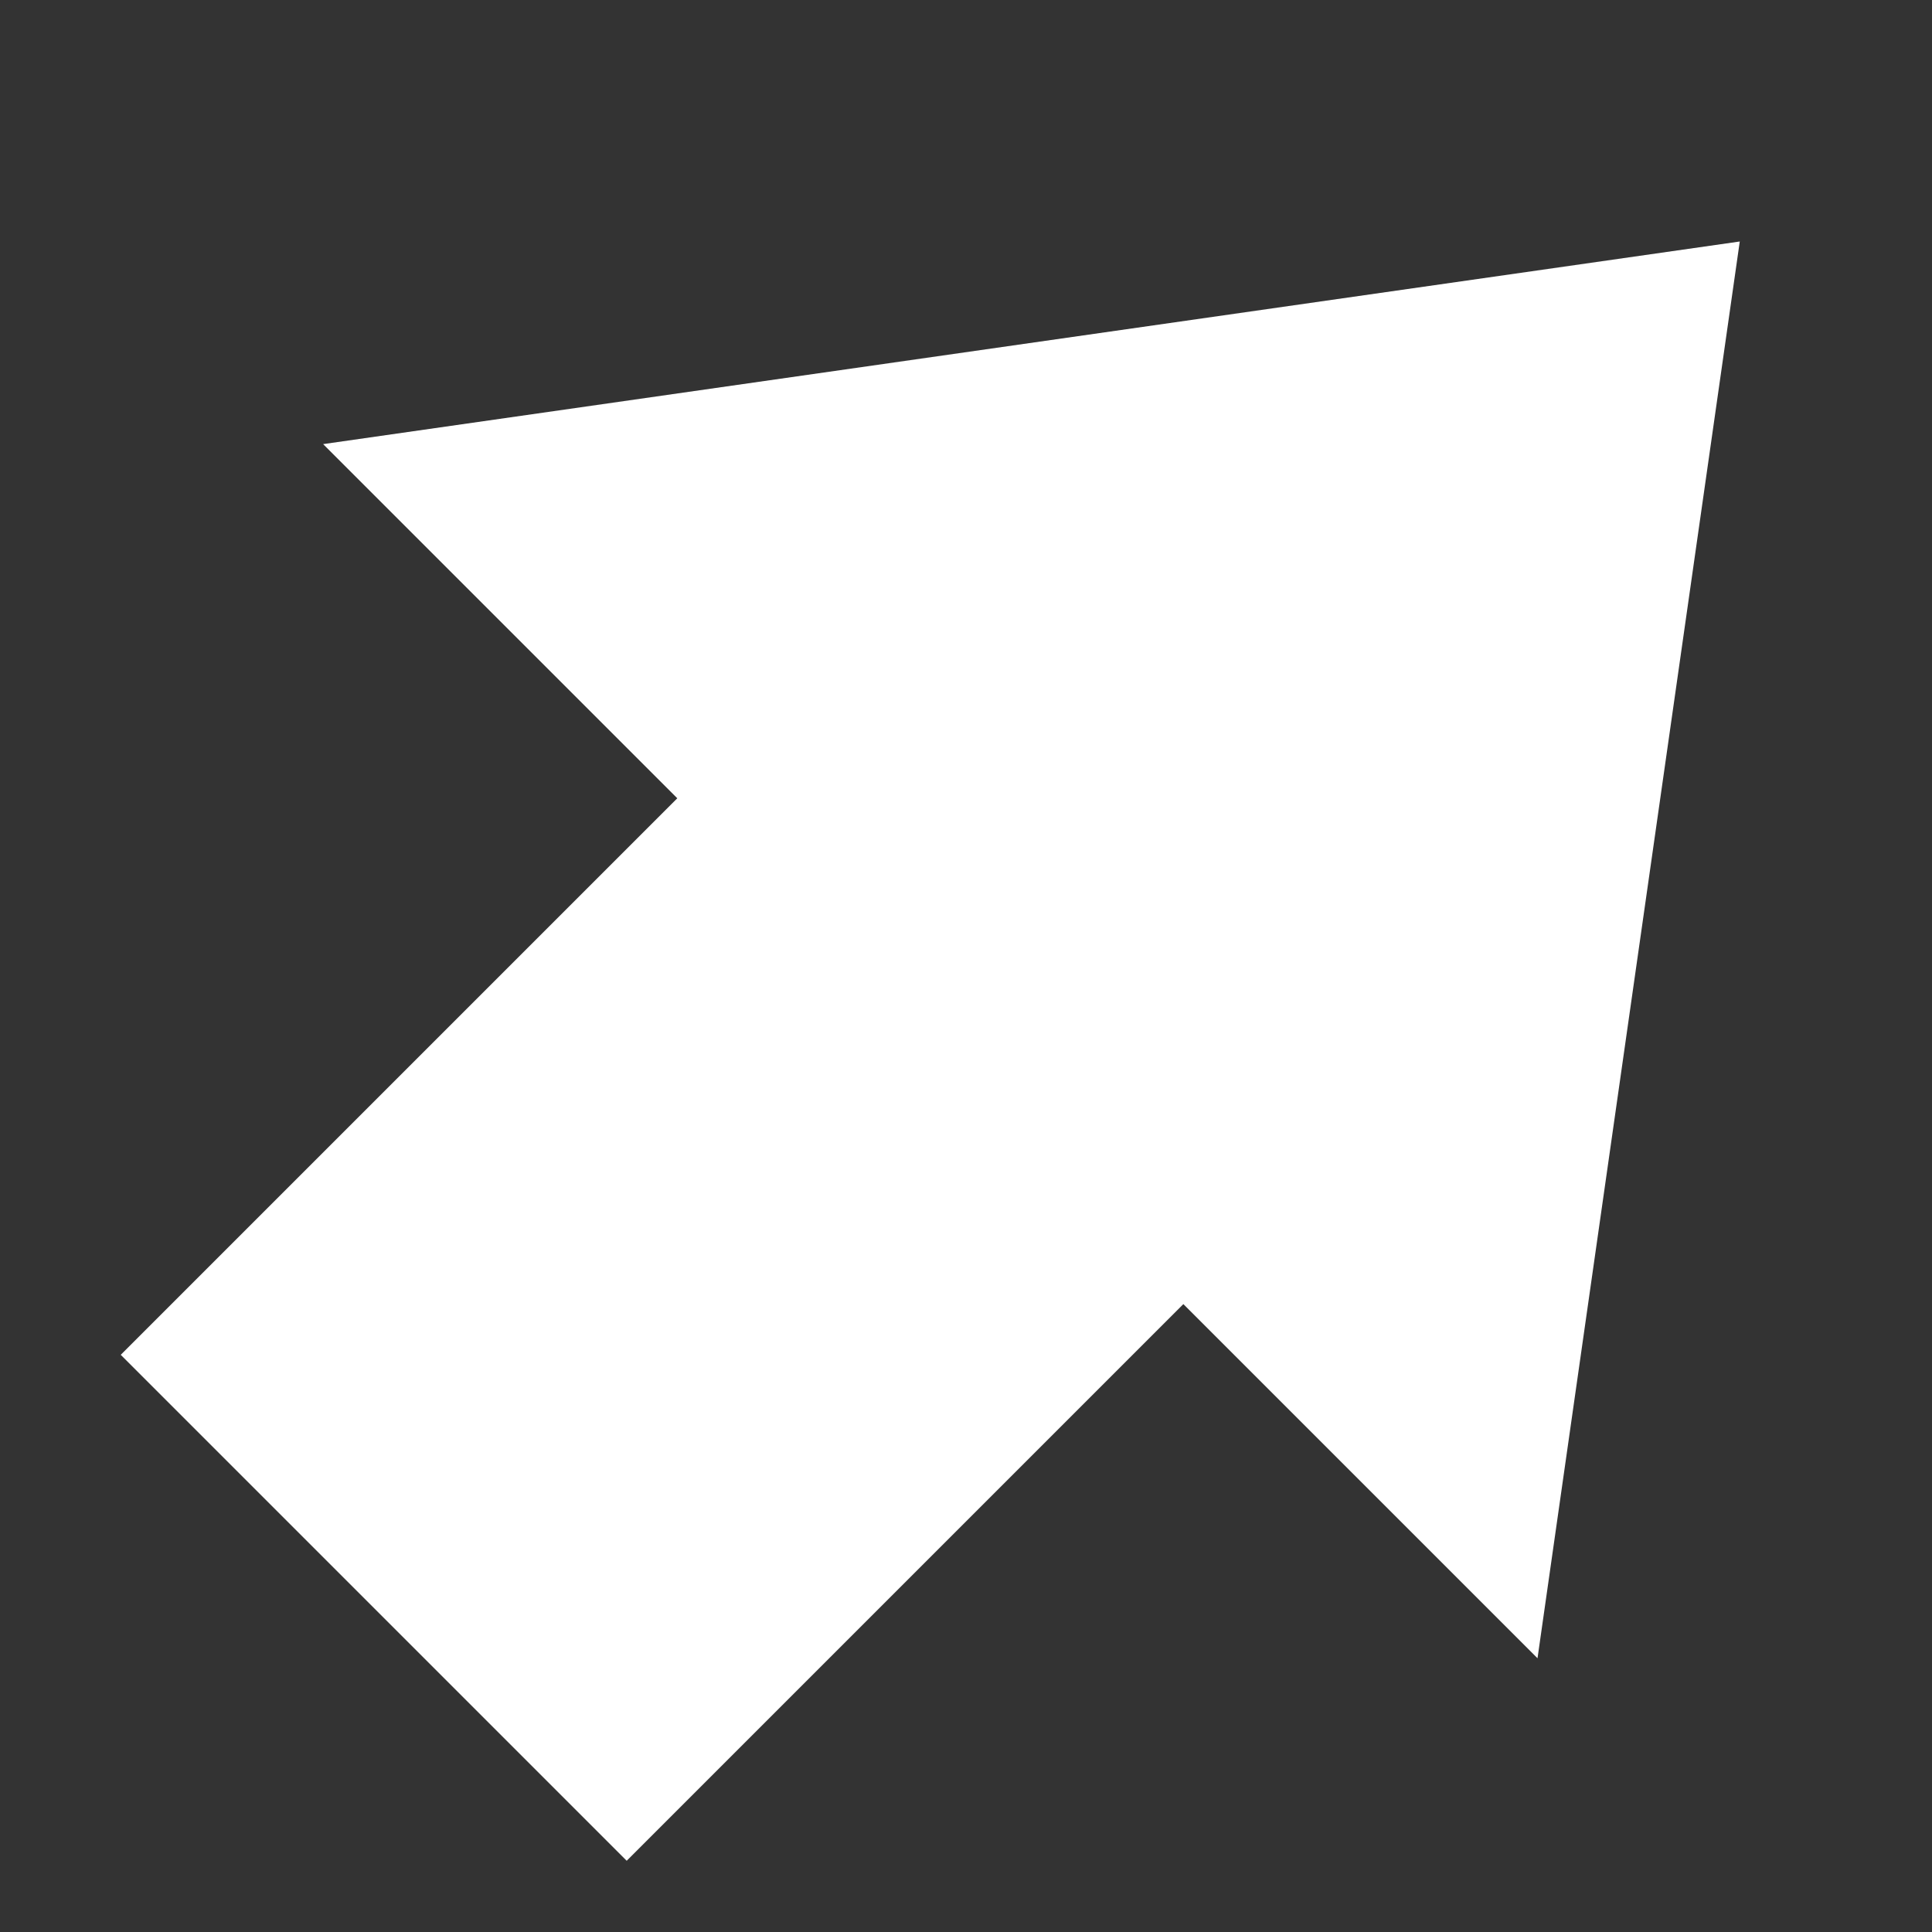 <svg id="arrow2" xmlns="http://www.w3.org/2000/svg" width="16" height="16" viewBox="0 0 16 16">
  <rect x="0" y="0" width="16" height="16" fill="#333333" stroke="none"/>
  <rect id="長方形_282" data-name="長方形 282" width="16" height="16" transform="translate(0 16) rotate(-90)" fill="#fff" opacity="0"/>
  <path id="パス_40" data-name="パス 40" d="M1.676,1.678,4.609,4.611,0,9.22l4.19,4.19L8.8,8.8l2.933,2.933L13.408,0Z" transform="translate(1 2)" fill="#fff"/>
</svg>
